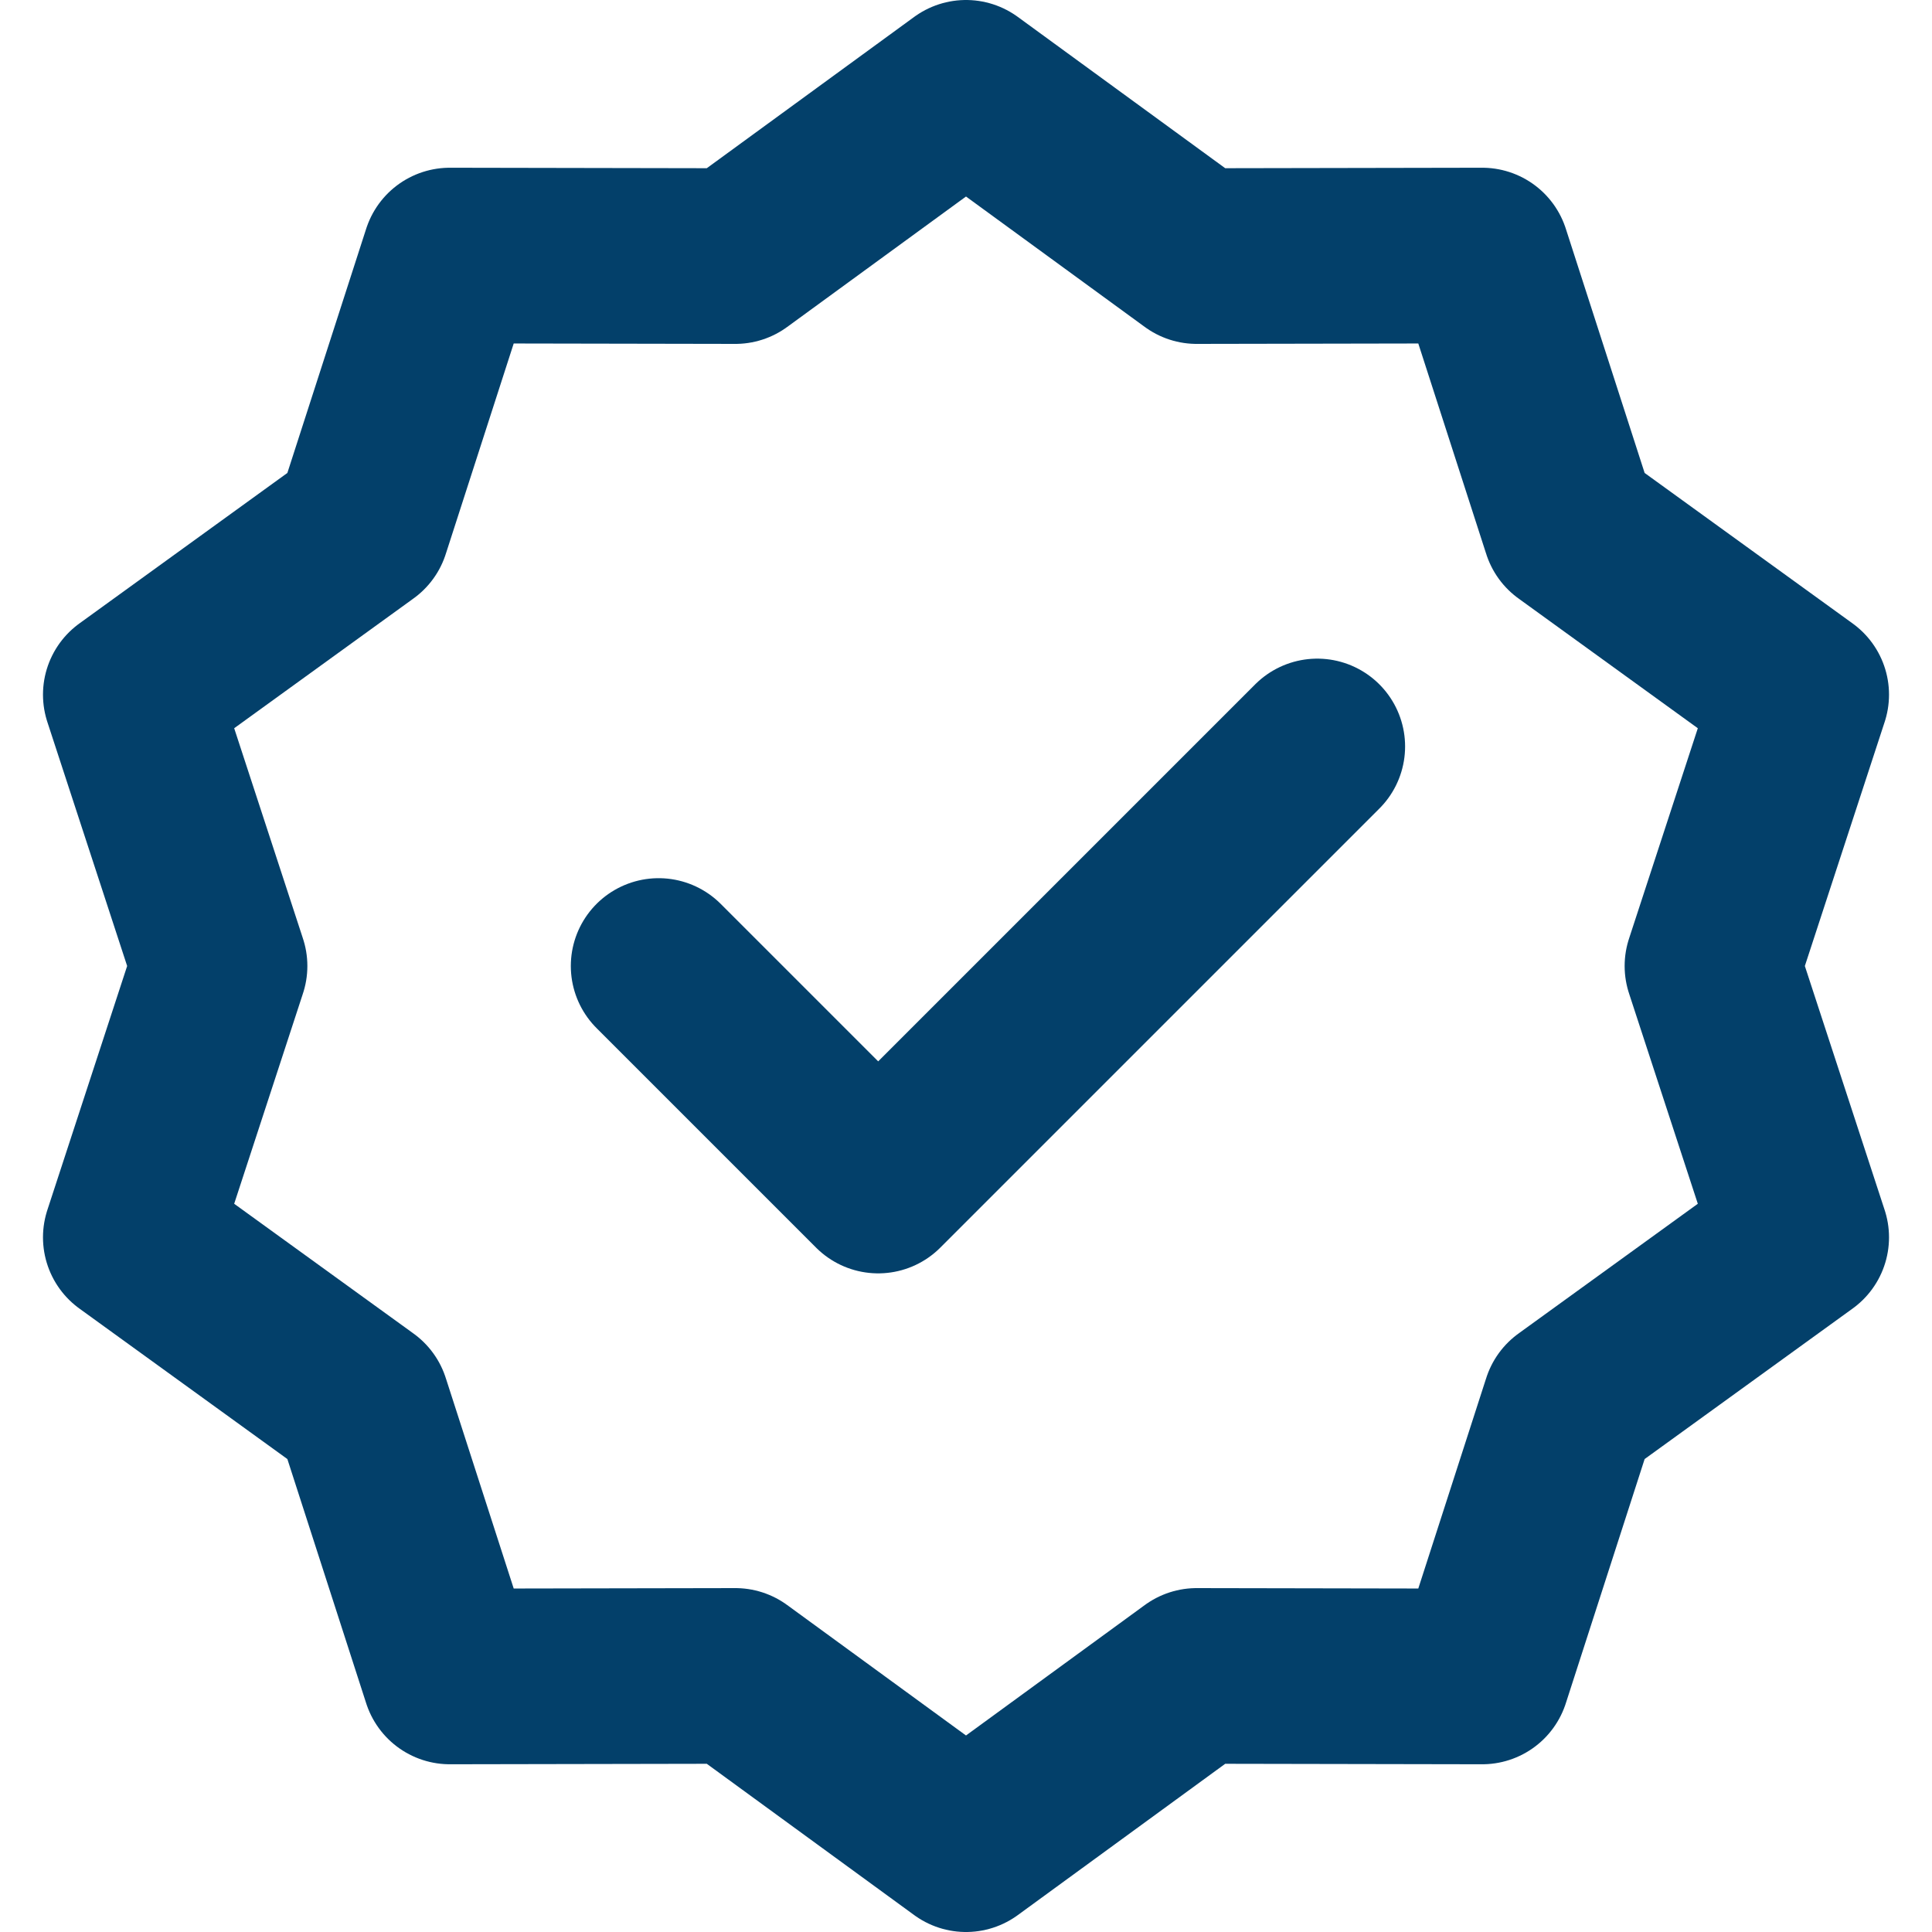 <svg width="44" height="44" viewBox="0 0 44 44" fill="none" xmlns="http://www.w3.org/2000/svg">
<path d="M22 2L27.253 5.832L33.756 5.82L35.753 12.008L41.021 15.82L39 22L41.021 28.18L35.753 31.992L33.756 38.18L27.253 38.168L22 42L16.747 38.168L10.244 38.18L8.247 31.992L2.979 28.18L5 22L2.979 15.82L8.247 12.008L10.244 5.82L16.747 5.832L22 2Z" stroke="#03406A" stroke-width="4" stroke-linecap="round" stroke-linejoin="round"/>
<path d="M15 22L20 27L30 17" stroke="#03406A" stroke-width="4" stroke-linecap="round" stroke-linejoin="round"/>
</svg>
